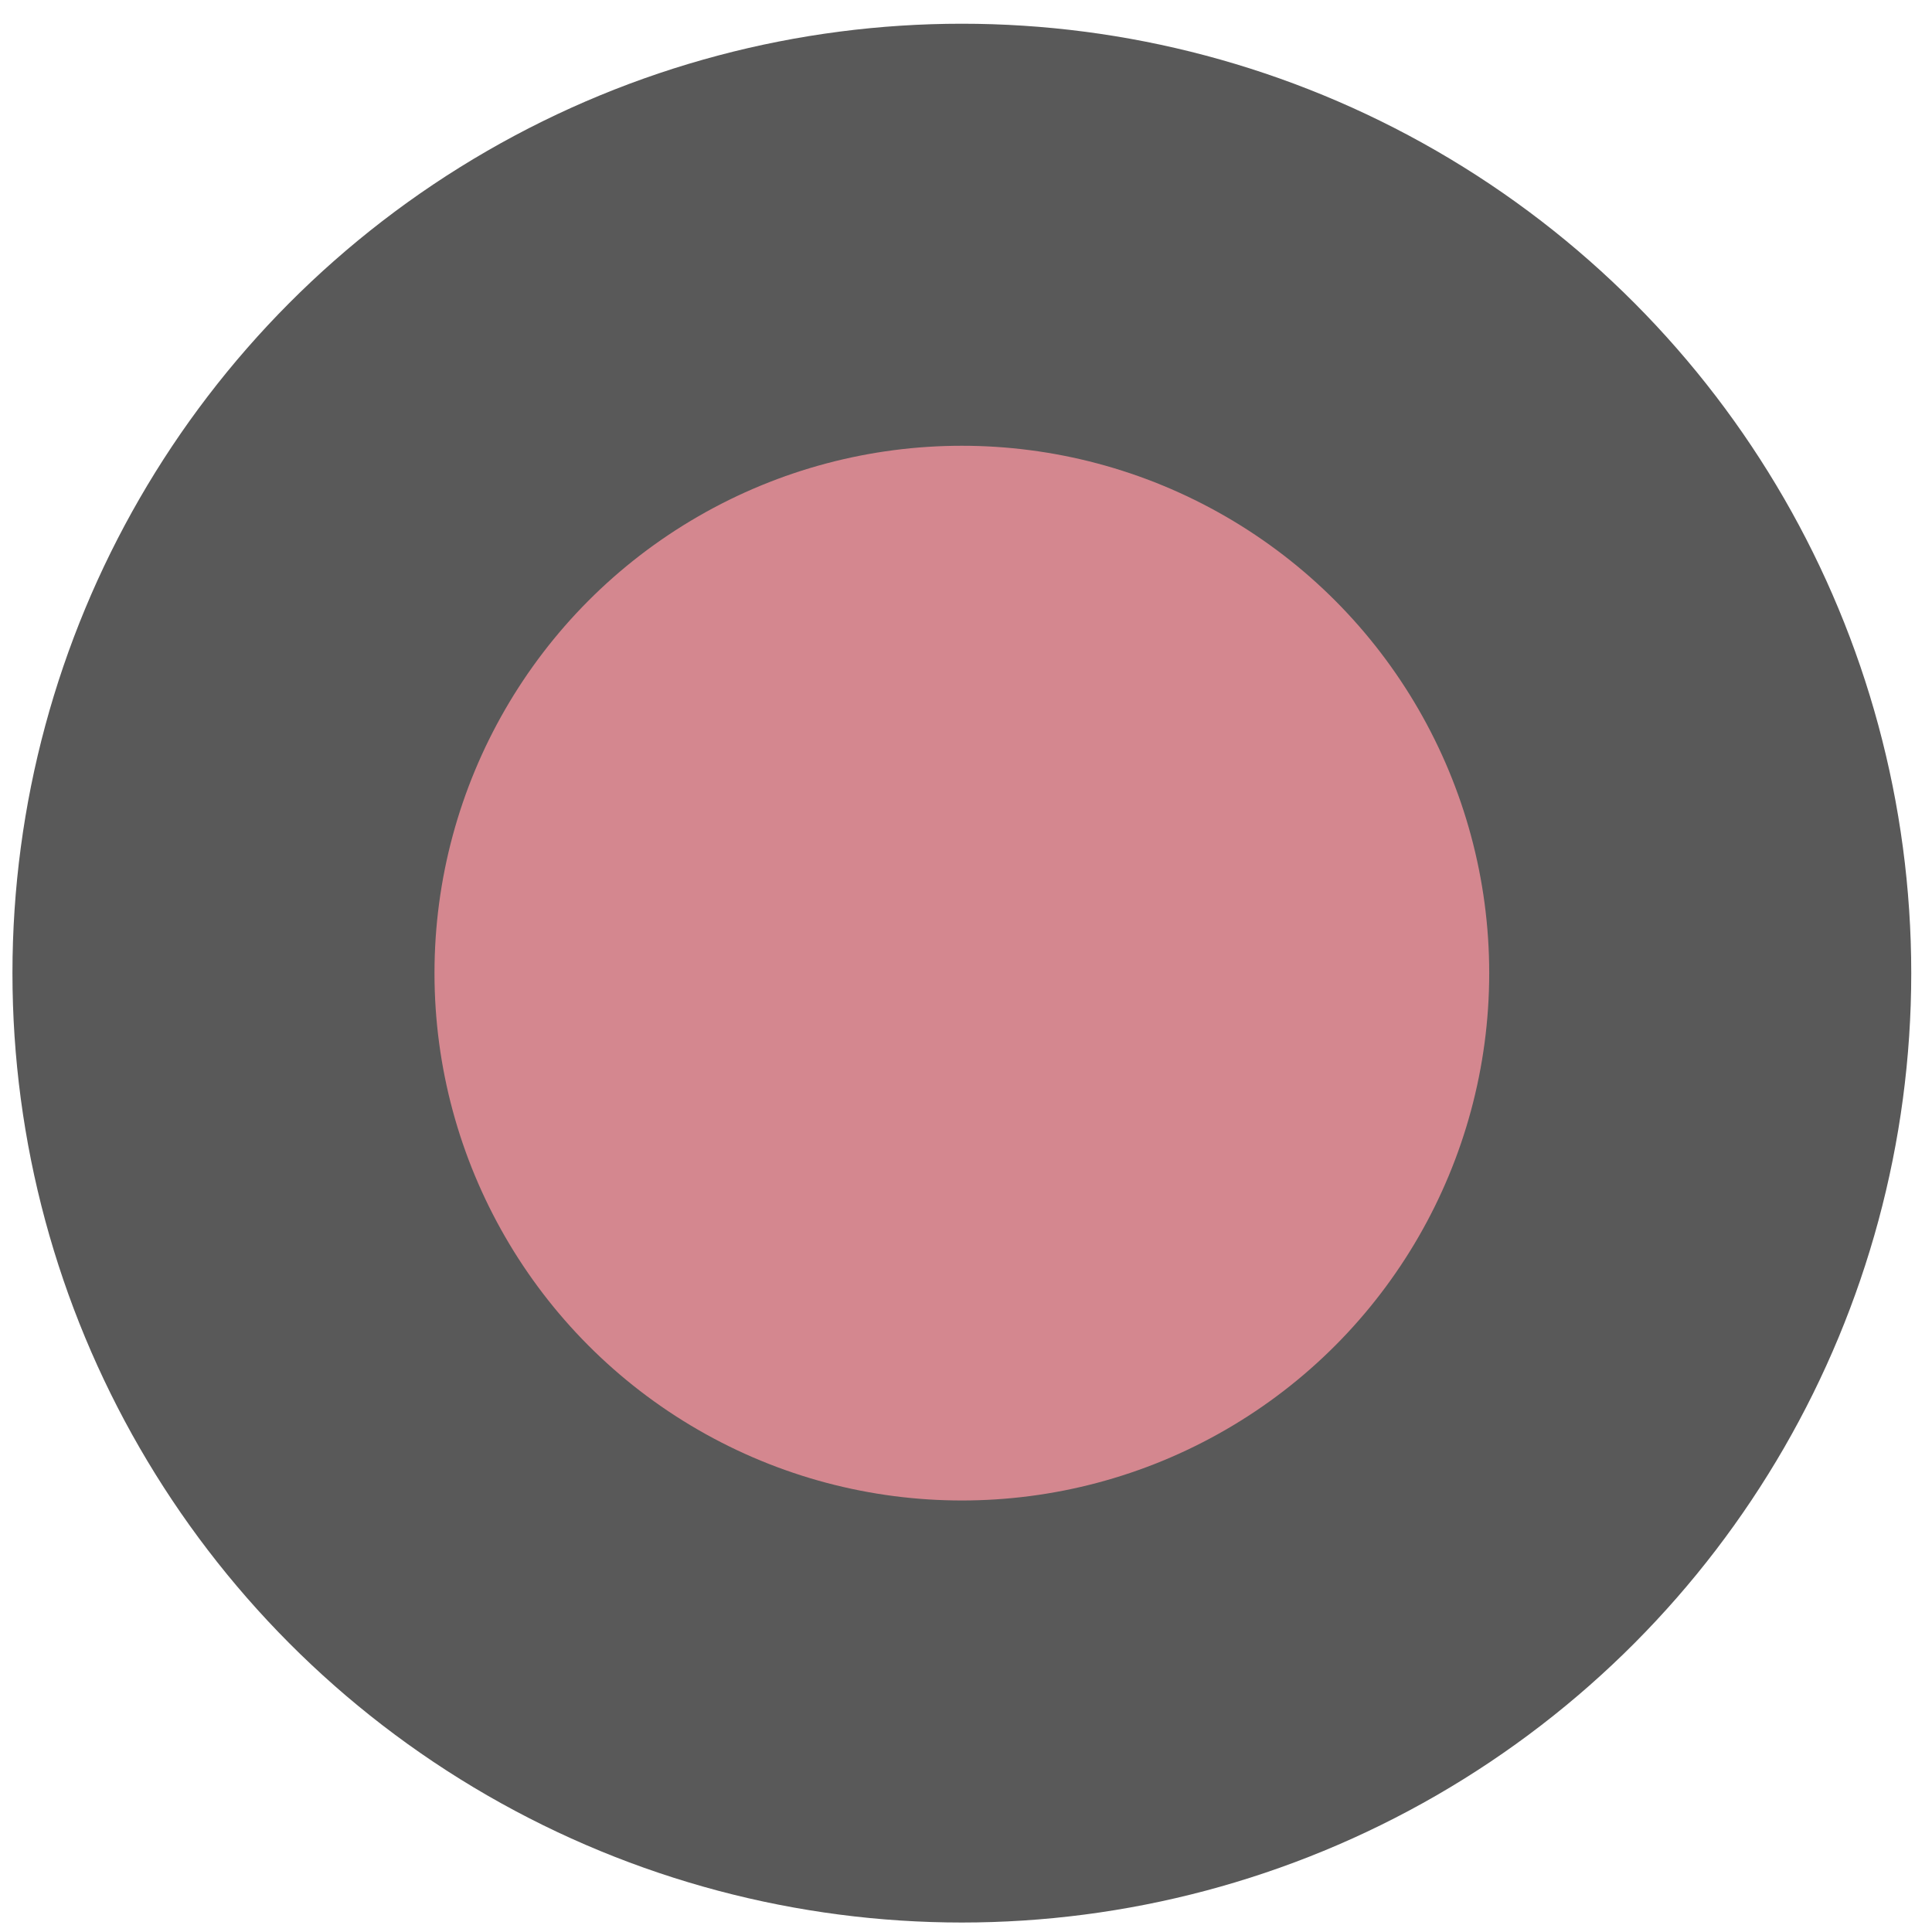 <svg xmlns:inkscape="http://www.inkscape.org/namespaces/inkscape" xmlns:sodipodi="http://sodipodi.sourceforge.net/DTD/sodipodi-0.dtd" xmlns="http://www.w3.org/2000/svg" xmlns:svg="http://www.w3.org/2000/svg" width="114.976mm" height="114.976mm" viewBox="0 0 114.976 114.976" id="svg5" xml:space="preserve" inkscape:version="1.3.2 (091e20ef0f, 2023-11-25, custom)" sodipodi:docname="Blue-Catppuccin.svg" inkscape:export-filename="../Nord-Dark/Blue-Nord-Dark.svg" inkscape:export-xdpi="829.974" inkscape:export-ydpi="829.974">  <defs id="defs2">    <linearGradient id="linearGradient2972" inkscape:swatch="solid">      <stop style="stop-color:#a56e6e;stop-opacity:1;" offset="0" id="stop2970"></stop>    </linearGradient>    <linearGradient id="linearGradient3766" inkscape:swatch="gradient">      <stop style="stop-color:#a8bb03;stop-opacity:1;" offset="0" id="stop3768"></stop>      <stop style="stop-color:#b5b900;stop-opacity:1;" offset="1" id="stop3770"></stop>    </linearGradient>    <linearGradient id="linearGradient1219" inkscape:swatch="solid">      <stop id="stop1217" offset="0" style="stop-color:#0000ff;stop-opacity:1;"></stop>    </linearGradient>  </defs>  <g inkscape:label="Layer 1" inkscape:groupmode="layer" id="layer1" transform="translate(20826.137,-3706.785)">    <circle style="fill:#d4878f;fill-opacity:1;fill-rule:evenodd;stroke:#595959;stroke-width:25.116;stroke-linecap:square;stroke-dasharray:none;stroke-opacity:1;paint-order:stroke markers fill" id="path95953-4-3-1-0-0-5-03-5-9" cx="-20768.896" cy="3764.697" r="43.942" inkscape:export-filename="Blue-Catppuccin.svg" inkscape:export-xdpi="829.974" inkscape:export-ydpi="829.974"></circle>  </g>  <style type="text/css" id="current-color-scheme">        .ColorScheme-Text {            color:#232629;        }    </style>  <style type="text/css" id="current-color-scheme-3">        .ColorScheme-Text {            color:#232629;        }    </style>  <style type="text/css" id="current-color-scheme-6">        .ColorScheme-Text {            color:#232629;        }    </style>  <style type="text/css" id="current-color-scheme-67">        .ColorScheme-Text {            color:#232629;        }    </style></svg>